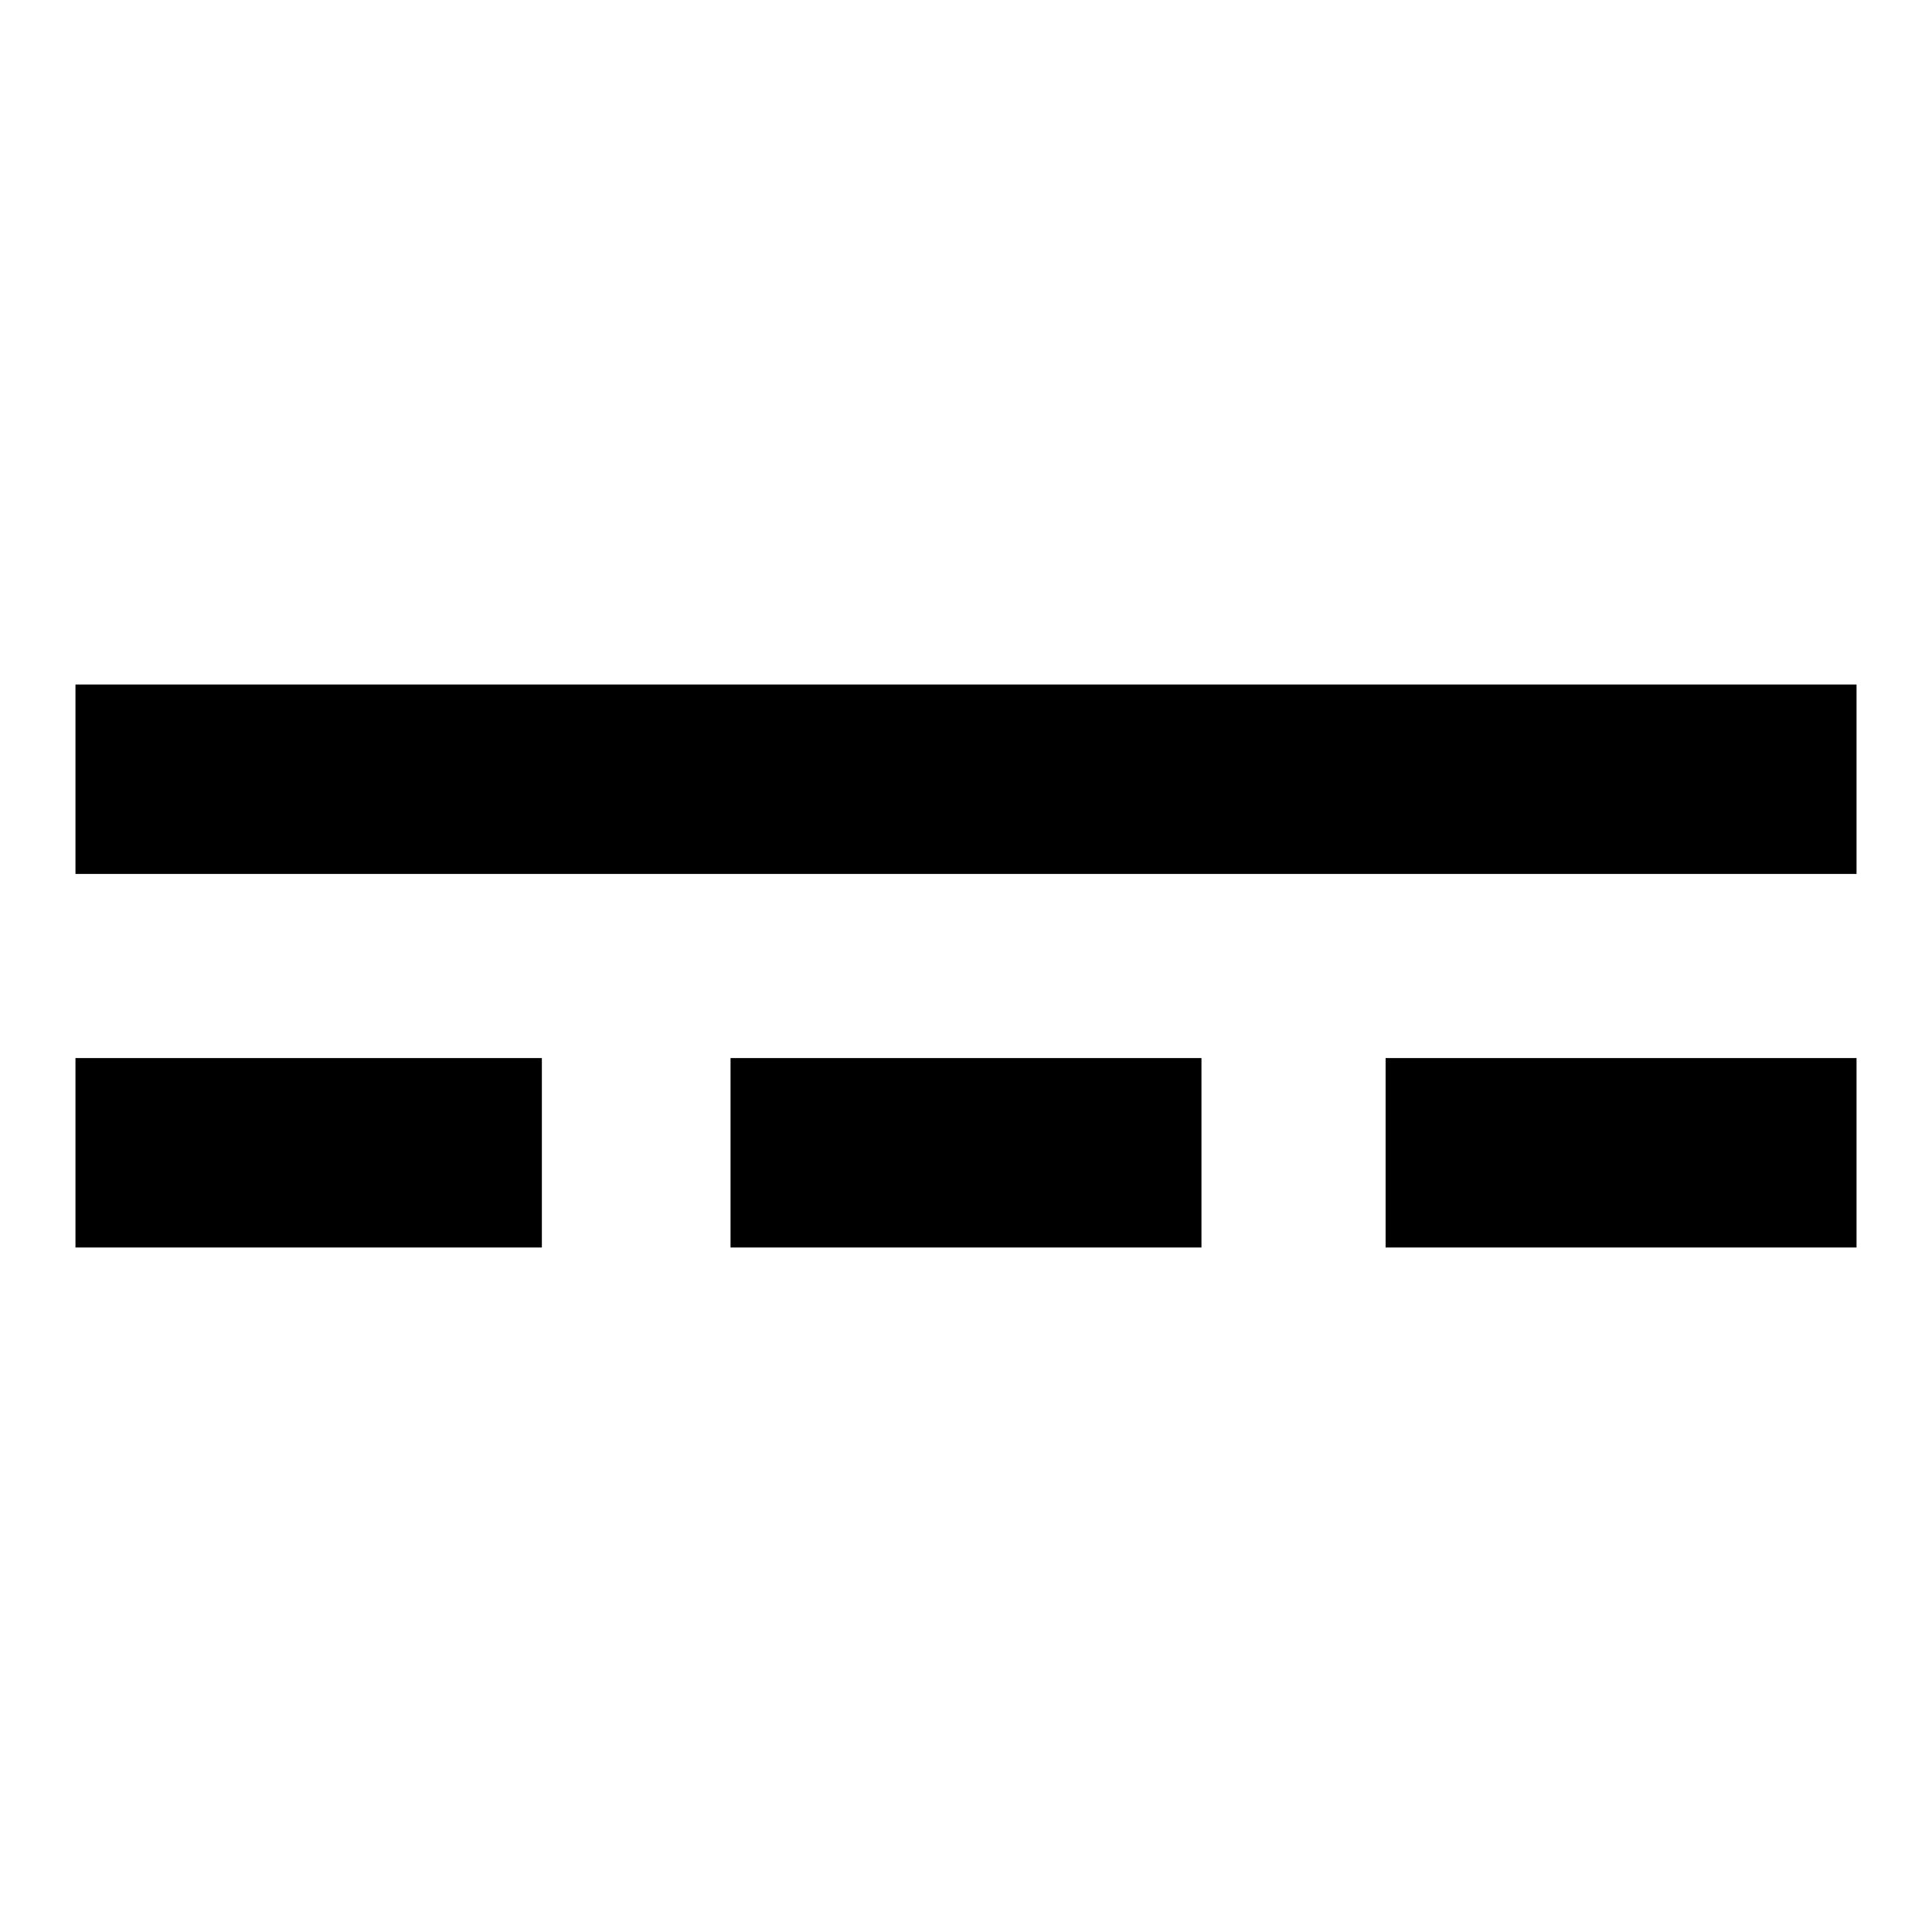 <?xml version="1.0" encoding="utf-8"?>
<!-- Svg Vector Icons : http://www.onlinewebfonts.com/icon -->
<!DOCTYPE svg PUBLIC "-//W3C//DTD SVG 1.1//EN" "http://www.w3.org/Graphics/SVG/1.1/DTD/svg11.dtd">
<svg version="1.1" xmlns="http://www.w3.org/2000/svg" xmlns:xlink="http://www.w3.org/1999/xlink" x="0px" y="0px" viewBox="0 0 256 256" enable-background="new 0 0 256 256" xml:space="preserve">
<g> <path fill="#000000" d="M183.6,165.3v-25.1H246v25.1H183.6z M96.8,165.3v-25.1h62.4v25.1H96.8z M10,165.3v-25.1h61.8v25.1H10z  M10,90.7h236v25.1H10V90.7z"/></g>
</svg>